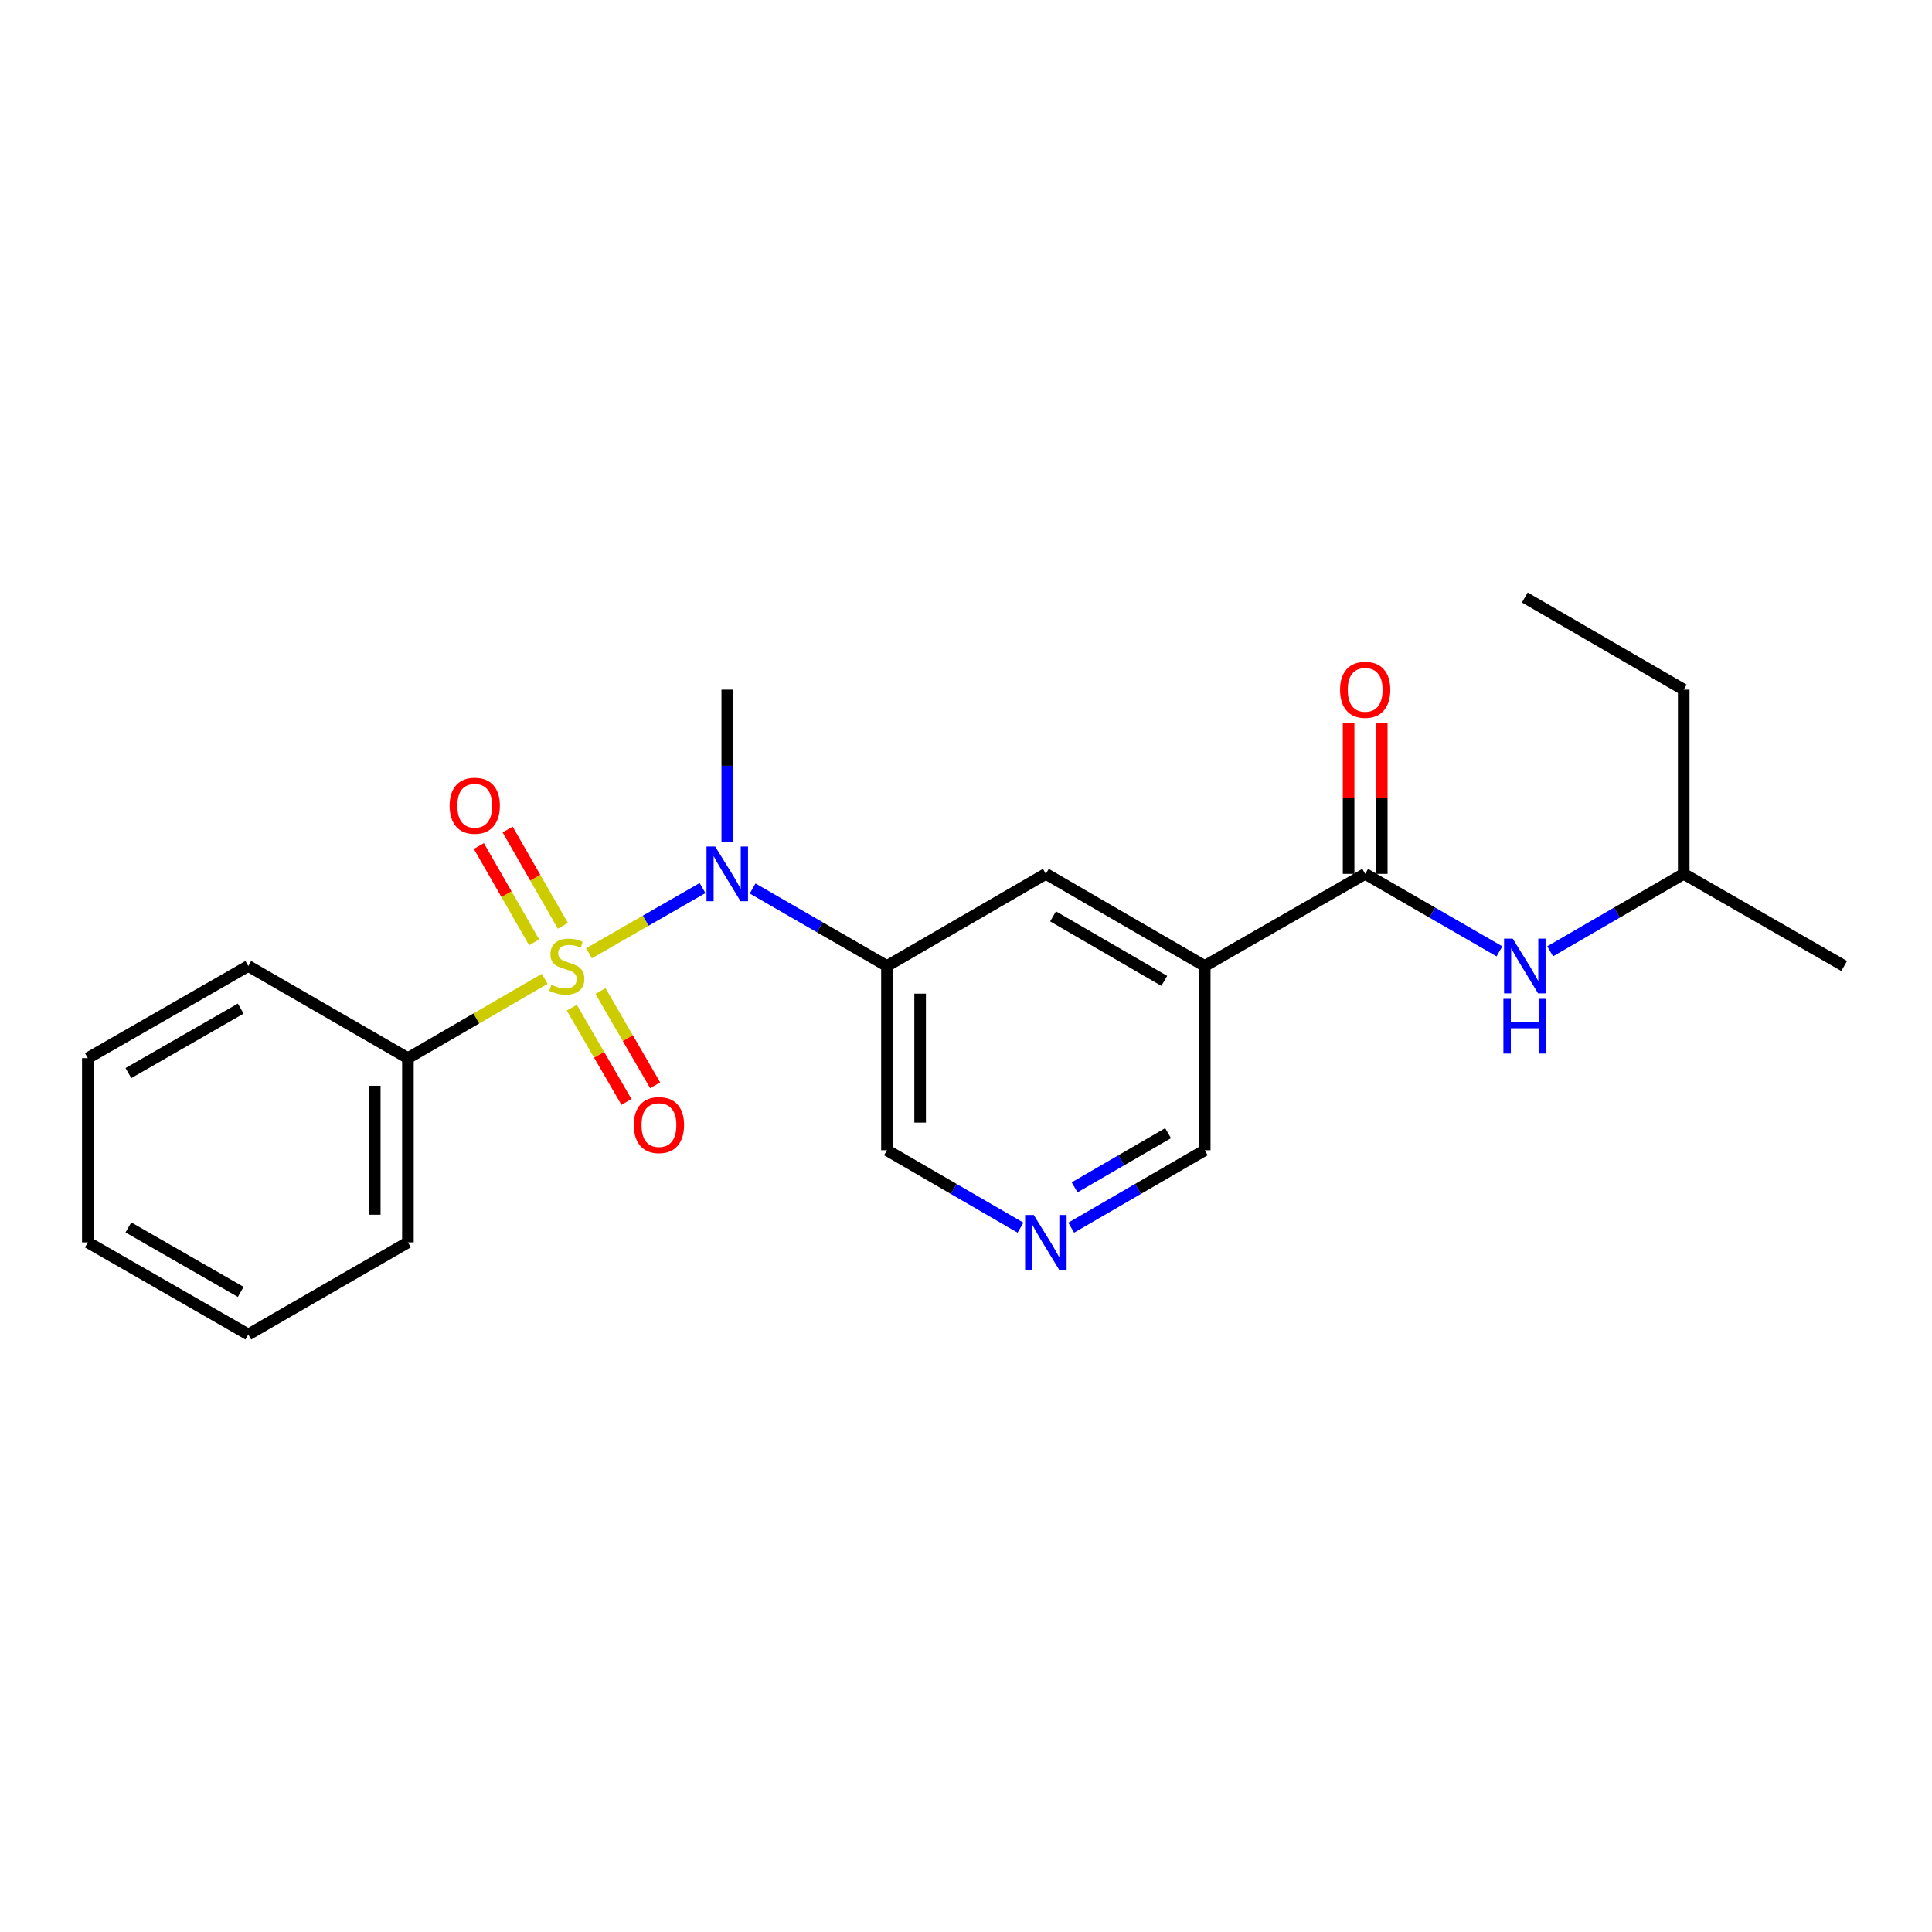 <?xml version='1.0' encoding='iso-8859-1'?>
<svg version='1.1' baseProfile='full'
              xmlns='http://www.w3.org/2000/svg'
                      xmlns:rdkit='http://www.rdkit.org/xml'
                      xmlns:xlink='http://www.w3.org/1999/xlink'
                  xml:space='preserve'
width='1000px' height='1000px' viewBox='0 0 1000 1000'>
<!-- END OF HEADER -->
<rect style='opacity:1.0;fill:#FFFFFF;stroke:none' width='1000' height='1000' x='0' y='0'> </rect>
<path class='bond-0' d='M 304.858,493.412 L 334.243,476.539' style='fill:none;fill-rule:evenodd;stroke:#CCCC00;stroke-width:6px;stroke-linecap:butt;stroke-linejoin:miter;stroke-opacity:1' />
<path class='bond-0' d='M 334.243,476.539 L 363.628,459.667' style='fill:none;fill-rule:evenodd;stroke:#0000FF;stroke-width:6px;stroke-linecap:butt;stroke-linejoin:miter;stroke-opacity:1' />
<path class='bond-5' d='M 295.964,521.562 L 310.108,545.957' style='fill:none;fill-rule:evenodd;stroke:#CCCC00;stroke-width:6px;stroke-linecap:butt;stroke-linejoin:miter;stroke-opacity:1' />
<path class='bond-5' d='M 310.108,545.957 L 324.252,570.353' style='fill:none;fill-rule:evenodd;stroke:#FF0000;stroke-width:6px;stroke-linecap:butt;stroke-linejoin:miter;stroke-opacity:1' />
<path class='bond-5' d='M 310.815,512.952 L 324.959,537.347' style='fill:none;fill-rule:evenodd;stroke:#CCCC00;stroke-width:6px;stroke-linecap:butt;stroke-linejoin:miter;stroke-opacity:1' />
<path class='bond-5' d='M 324.959,537.347 L 339.103,561.743' style='fill:none;fill-rule:evenodd;stroke:#FF0000;stroke-width:6px;stroke-linecap:butt;stroke-linejoin:miter;stroke-opacity:1' />
<path class='bond-6' d='M 291.351,479.214 L 277.048,454.291' style='fill:none;fill-rule:evenodd;stroke:#CCCC00;stroke-width:6px;stroke-linecap:butt;stroke-linejoin:miter;stroke-opacity:1' />
<path class='bond-6' d='M 277.048,454.291 L 262.744,429.368' style='fill:none;fill-rule:evenodd;stroke:#FF0000;stroke-width:6px;stroke-linecap:butt;stroke-linejoin:miter;stroke-opacity:1' />
<path class='bond-6' d='M 276.463,487.759 L 262.159,462.836' style='fill:none;fill-rule:evenodd;stroke:#CCCC00;stroke-width:6px;stroke-linecap:butt;stroke-linejoin:miter;stroke-opacity:1' />
<path class='bond-6' d='M 262.159,462.836 L 247.855,437.912' style='fill:none;fill-rule:evenodd;stroke:#FF0000;stroke-width:6px;stroke-linecap:butt;stroke-linejoin:miter;stroke-opacity:1' />
<path class='bond-8' d='M 281.927,506.642 L 246.533,527.163' style='fill:none;fill-rule:evenodd;stroke:#CCCC00;stroke-width:6px;stroke-linecap:butt;stroke-linejoin:miter;stroke-opacity:1' />
<path class='bond-8' d='M 246.533,527.163 L 211.138,547.684' style='fill:none;fill-rule:evenodd;stroke:#000000;stroke-width:6px;stroke-linecap:butt;stroke-linejoin:miter;stroke-opacity:1' />
<path class='bond-3' d='M 389.557,459.888 L 424.322,479.944' style='fill:none;fill-rule:evenodd;stroke:#0000FF;stroke-width:6px;stroke-linecap:butt;stroke-linejoin:miter;stroke-opacity:1' />
<path class='bond-3' d='M 424.322,479.944 L 459.087,500' style='fill:none;fill-rule:evenodd;stroke:#000000;stroke-width:6px;stroke-linecap:butt;stroke-linejoin:miter;stroke-opacity:1' />
<path class='bond-13' d='M 376.431,435.772 L 376.431,396.364' style='fill:none;fill-rule:evenodd;stroke:#0000FF;stroke-width:6px;stroke-linecap:butt;stroke-linejoin:miter;stroke-opacity:1' />
<path class='bond-13' d='M 376.431,396.364 L 376.431,356.957' style='fill:none;fill-rule:evenodd;stroke:#000000;stroke-width:6px;stroke-linecap:butt;stroke-linejoin:miter;stroke-opacity:1' />
<path class='bond-1' d='M 706.616,452.316 L 623.569,500' style='fill:none;fill-rule:evenodd;stroke:#000000;stroke-width:6px;stroke-linecap:butt;stroke-linejoin:miter;stroke-opacity:1' />
<path class='bond-7' d='M 706.616,452.316 L 741.367,472.371' style='fill:none;fill-rule:evenodd;stroke:#000000;stroke-width:6px;stroke-linecap:butt;stroke-linejoin:miter;stroke-opacity:1' />
<path class='bond-7' d='M 741.367,472.371 L 776.118,492.426' style='fill:none;fill-rule:evenodd;stroke:#0000FF;stroke-width:6px;stroke-linecap:butt;stroke-linejoin:miter;stroke-opacity:1' />
<path class='bond-10' d='M 715.199,452.316 L 715.199,413.208' style='fill:none;fill-rule:evenodd;stroke:#000000;stroke-width:6px;stroke-linecap:butt;stroke-linejoin:miter;stroke-opacity:1' />
<path class='bond-10' d='M 715.199,413.208 L 715.199,374.101' style='fill:none;fill-rule:evenodd;stroke:#FF0000;stroke-width:6px;stroke-linecap:butt;stroke-linejoin:miter;stroke-opacity:1' />
<path class='bond-10' d='M 698.033,452.316 L 698.033,413.208' style='fill:none;fill-rule:evenodd;stroke:#000000;stroke-width:6px;stroke-linecap:butt;stroke-linejoin:miter;stroke-opacity:1' />
<path class='bond-10' d='M 698.033,413.208 L 698.033,374.101' style='fill:none;fill-rule:evenodd;stroke:#FF0000;stroke-width:6px;stroke-linecap:butt;stroke-linejoin:miter;stroke-opacity:1' />
<path class='bond-2' d='M 623.569,500 L 541.333,452.316' style='fill:none;fill-rule:evenodd;stroke:#000000;stroke-width:6px;stroke-linecap:butt;stroke-linejoin:miter;stroke-opacity:1' />
<path class='bond-2' d='M 602.623,507.698 L 545.057,474.319' style='fill:none;fill-rule:evenodd;stroke:#000000;stroke-width:6px;stroke-linecap:butt;stroke-linejoin:miter;stroke-opacity:1' />
<path class='bond-24' d='M 623.569,500 L 623.569,595.359' style='fill:none;fill-rule:evenodd;stroke:#000000;stroke-width:6px;stroke-linecap:butt;stroke-linejoin:miter;stroke-opacity:1' />
<path class='bond-4' d='M 459.087,500 L 541.333,452.316' style='fill:none;fill-rule:evenodd;stroke:#000000;stroke-width:6px;stroke-linecap:butt;stroke-linejoin:miter;stroke-opacity:1' />
<path class='bond-12' d='M 459.087,500 L 459.087,595.359' style='fill:none;fill-rule:evenodd;stroke:#000000;stroke-width:6px;stroke-linecap:butt;stroke-linejoin:miter;stroke-opacity:1' />
<path class='bond-12' d='M 476.253,514.304 L 476.253,581.055' style='fill:none;fill-rule:evenodd;stroke:#000000;stroke-width:6px;stroke-linecap:butt;stroke-linejoin:miter;stroke-opacity:1' />
<path class='bond-14' d='M 802.36,492.395 L 836.924,472.355' style='fill:none;fill-rule:evenodd;stroke:#0000FF;stroke-width:6px;stroke-linecap:butt;stroke-linejoin:miter;stroke-opacity:1' />
<path class='bond-14' d='M 836.924,472.355 L 871.489,452.316' style='fill:none;fill-rule:evenodd;stroke:#000000;stroke-width:6px;stroke-linecap:butt;stroke-linejoin:miter;stroke-opacity:1' />
<path class='bond-15' d='M 211.138,547.684 L 211.138,643.043' style='fill:none;fill-rule:evenodd;stroke:#000000;stroke-width:6px;stroke-linecap:butt;stroke-linejoin:miter;stroke-opacity:1' />
<path class='bond-15' d='M 193.972,561.988 L 193.972,628.739' style='fill:none;fill-rule:evenodd;stroke:#000000;stroke-width:6px;stroke-linecap:butt;stroke-linejoin:miter;stroke-opacity:1' />
<path class='bond-16' d='M 211.138,547.684 L 128.511,500' style='fill:none;fill-rule:evenodd;stroke:#000000;stroke-width:6px;stroke-linecap:butt;stroke-linejoin:miter;stroke-opacity:1' />
<path class='bond-9' d='M 528.216,635.438 L 493.651,615.399' style='fill:none;fill-rule:evenodd;stroke:#0000FF;stroke-width:6px;stroke-linecap:butt;stroke-linejoin:miter;stroke-opacity:1' />
<path class='bond-9' d='M 493.651,615.399 L 459.087,595.359' style='fill:none;fill-rule:evenodd;stroke:#000000;stroke-width:6px;stroke-linecap:butt;stroke-linejoin:miter;stroke-opacity:1' />
<path class='bond-11' d='M 554.449,635.438 L 589.009,615.398' style='fill:none;fill-rule:evenodd;stroke:#0000FF;stroke-width:6px;stroke-linecap:butt;stroke-linejoin:miter;stroke-opacity:1' />
<path class='bond-11' d='M 589.009,615.398 L 623.569,595.359' style='fill:none;fill-rule:evenodd;stroke:#000000;stroke-width:6px;stroke-linecap:butt;stroke-linejoin:miter;stroke-opacity:1' />
<path class='bond-11' d='M 556.206,614.575 L 580.398,600.548' style='fill:none;fill-rule:evenodd;stroke:#0000FF;stroke-width:6px;stroke-linecap:butt;stroke-linejoin:miter;stroke-opacity:1' />
<path class='bond-11' d='M 580.398,600.548 L 604.59,586.52' style='fill:none;fill-rule:evenodd;stroke:#000000;stroke-width:6px;stroke-linecap:butt;stroke-linejoin:miter;stroke-opacity:1' />
<path class='bond-17' d='M 871.489,452.316 L 871.489,356.957' style='fill:none;fill-rule:evenodd;stroke:#000000;stroke-width:6px;stroke-linecap:butt;stroke-linejoin:miter;stroke-opacity:1' />
<path class='bond-18' d='M 871.489,452.316 L 954.545,500' style='fill:none;fill-rule:evenodd;stroke:#000000;stroke-width:6px;stroke-linecap:butt;stroke-linejoin:miter;stroke-opacity:1' />
<path class='bond-20' d='M 211.138,643.043 L 128.511,690.728' style='fill:none;fill-rule:evenodd;stroke:#000000;stroke-width:6px;stroke-linecap:butt;stroke-linejoin:miter;stroke-opacity:1' />
<path class='bond-21' d='M 128.511,500 L 45.455,547.684' style='fill:none;fill-rule:evenodd;stroke:#000000;stroke-width:6px;stroke-linecap:butt;stroke-linejoin:miter;stroke-opacity:1' />
<path class='bond-21' d='M 124.6,522.04 L 66.46,555.419' style='fill:none;fill-rule:evenodd;stroke:#000000;stroke-width:6px;stroke-linecap:butt;stroke-linejoin:miter;stroke-opacity:1' />
<path class='bond-19' d='M 871.489,356.957 L 789.243,309.272' style='fill:none;fill-rule:evenodd;stroke:#000000;stroke-width:6px;stroke-linecap:butt;stroke-linejoin:miter;stroke-opacity:1' />
<path class='bond-23' d='M 128.511,690.728 L 45.455,643.043' style='fill:none;fill-rule:evenodd;stroke:#000000;stroke-width:6px;stroke-linecap:butt;stroke-linejoin:miter;stroke-opacity:1' />
<path class='bond-23' d='M 124.6,668.688 L 66.46,635.309' style='fill:none;fill-rule:evenodd;stroke:#000000;stroke-width:6px;stroke-linecap:butt;stroke-linejoin:miter;stroke-opacity:1' />
<path class='bond-22' d='M 45.455,547.684 L 45.455,643.043' style='fill:none;fill-rule:evenodd;stroke:#000000;stroke-width:6px;stroke-linecap:butt;stroke-linejoin:miter;stroke-opacity:1' />
<path  class='atom-0' d='M 285.384 509.72
Q 285.704 509.84, 287.024 510.4
Q 288.344 510.96, 289.784 511.32
Q 291.264 511.64, 292.704 511.64
Q 295.384 511.64, 296.944 510.36
Q 298.504 509.04, 298.504 506.76
Q 298.504 505.2, 297.704 504.24
Q 296.944 503.28, 295.744 502.76
Q 294.544 502.24, 292.544 501.64
Q 290.024 500.88, 288.504 500.16
Q 287.024 499.44, 285.944 497.92
Q 284.904 496.4, 284.904 493.84
Q 284.904 490.28, 287.304 488.08
Q 289.744 485.88, 294.544 485.88
Q 297.824 485.88, 301.544 487.44
L 300.624 490.52
Q 297.224 489.12, 294.664 489.12
Q 291.904 489.12, 290.384 490.28
Q 288.864 491.4, 288.904 493.36
Q 288.904 494.88, 289.664 495.8
Q 290.464 496.72, 291.584 497.24
Q 292.744 497.76, 294.664 498.36
Q 297.224 499.16, 298.744 499.96
Q 300.264 500.76, 301.344 502.4
Q 302.464 504, 302.464 506.76
Q 302.464 510.68, 299.824 512.8
Q 297.224 514.88, 292.864 514.88
Q 290.344 514.88, 288.424 514.32
Q 286.544 513.8, 284.304 512.88
L 285.384 509.72
' fill='#CCCC00'/>
<path  class='atom-1' d='M 370.171 438.156
L 379.451 453.156
Q 380.371 454.636, 381.851 457.316
Q 383.331 459.996, 383.411 460.156
L 383.411 438.156
L 387.171 438.156
L 387.171 466.476
L 383.291 466.476
L 373.331 450.076
Q 372.171 448.156, 370.931 445.956
Q 369.731 443.756, 369.371 443.076
L 369.371 466.476
L 365.691 466.476
L 365.691 438.156
L 370.171 438.156
' fill='#0000FF'/>
<path  class='atom-6' d='M 328.068 582.326
Q 328.068 575.526, 331.428 571.726
Q 334.788 567.926, 341.068 567.926
Q 347.348 567.926, 350.708 571.726
Q 354.068 575.526, 354.068 582.326
Q 354.068 589.206, 350.668 593.126
Q 347.268 597.006, 341.068 597.006
Q 334.828 597.006, 331.428 593.126
Q 328.068 589.246, 328.068 582.326
M 341.068 593.806
Q 345.388 593.806, 347.708 590.926
Q 350.068 588.006, 350.068 582.326
Q 350.068 576.766, 347.708 573.966
Q 345.388 571.126, 341.068 571.126
Q 336.748 571.126, 334.388 573.926
Q 332.068 576.726, 332.068 582.326
Q 332.068 588.046, 334.388 590.926
Q 336.748 593.806, 341.068 593.806
' fill='#FF0000'/>
<path  class='atom-7' d='M 232.728 417.043
Q 232.728 410.243, 236.088 406.443
Q 239.448 402.643, 245.728 402.643
Q 252.008 402.643, 255.368 406.443
Q 258.728 410.243, 258.728 417.043
Q 258.728 423.923, 255.328 427.843
Q 251.928 431.723, 245.728 431.723
Q 239.488 431.723, 236.088 427.843
Q 232.728 423.963, 232.728 417.043
M 245.728 428.523
Q 250.048 428.523, 252.368 425.643
Q 254.728 422.723, 254.728 417.043
Q 254.728 411.483, 252.368 408.683
Q 250.048 405.843, 245.728 405.843
Q 241.408 405.843, 239.048 408.643
Q 236.728 411.443, 236.728 417.043
Q 236.728 422.763, 239.048 425.643
Q 241.408 428.523, 245.728 428.523
' fill='#FF0000'/>
<path  class='atom-8' d='M 782.983 485.84
L 792.263 500.84
Q 793.183 502.32, 794.663 505
Q 796.143 507.68, 796.223 507.84
L 796.223 485.84
L 799.983 485.84
L 799.983 514.16
L 796.103 514.16
L 786.143 497.76
Q 784.983 495.84, 783.743 493.64
Q 782.543 491.44, 782.183 490.76
L 782.183 514.16
L 778.503 514.16
L 778.503 485.84
L 782.983 485.84
' fill='#0000FF'/>
<path  class='atom-8' d='M 778.163 516.992
L 782.003 516.992
L 782.003 529.032
L 796.483 529.032
L 796.483 516.992
L 800.323 516.992
L 800.323 545.312
L 796.483 545.312
L 796.483 532.232
L 782.003 532.232
L 782.003 545.312
L 778.163 545.312
L 778.163 516.992
' fill='#0000FF'/>
<path  class='atom-10' d='M 535.073 628.883
L 544.353 643.883
Q 545.273 645.363, 546.753 648.043
Q 548.233 650.723, 548.313 650.883
L 548.313 628.883
L 552.073 628.883
L 552.073 657.203
L 548.193 657.203
L 538.233 640.803
Q 537.073 638.883, 535.833 636.683
Q 534.633 634.483, 534.273 633.803
L 534.273 657.203
L 530.593 657.203
L 530.593 628.883
L 535.073 628.883
' fill='#0000FF'/>
<path  class='atom-11' d='M 693.616 357.037
Q 693.616 350.237, 696.976 346.437
Q 700.336 342.637, 706.616 342.637
Q 712.896 342.637, 716.256 346.437
Q 719.616 350.237, 719.616 357.037
Q 719.616 363.917, 716.216 367.837
Q 712.816 371.717, 706.616 371.717
Q 700.376 371.717, 696.976 367.837
Q 693.616 363.957, 693.616 357.037
M 706.616 368.517
Q 710.936 368.517, 713.256 365.637
Q 715.616 362.717, 715.616 357.037
Q 715.616 351.477, 713.256 348.677
Q 710.936 345.837, 706.616 345.837
Q 702.296 345.837, 699.936 348.637
Q 697.616 351.437, 697.616 357.037
Q 697.616 362.757, 699.936 365.637
Q 702.296 368.517, 706.616 368.517
' fill='#FF0000'/>
</svg>

